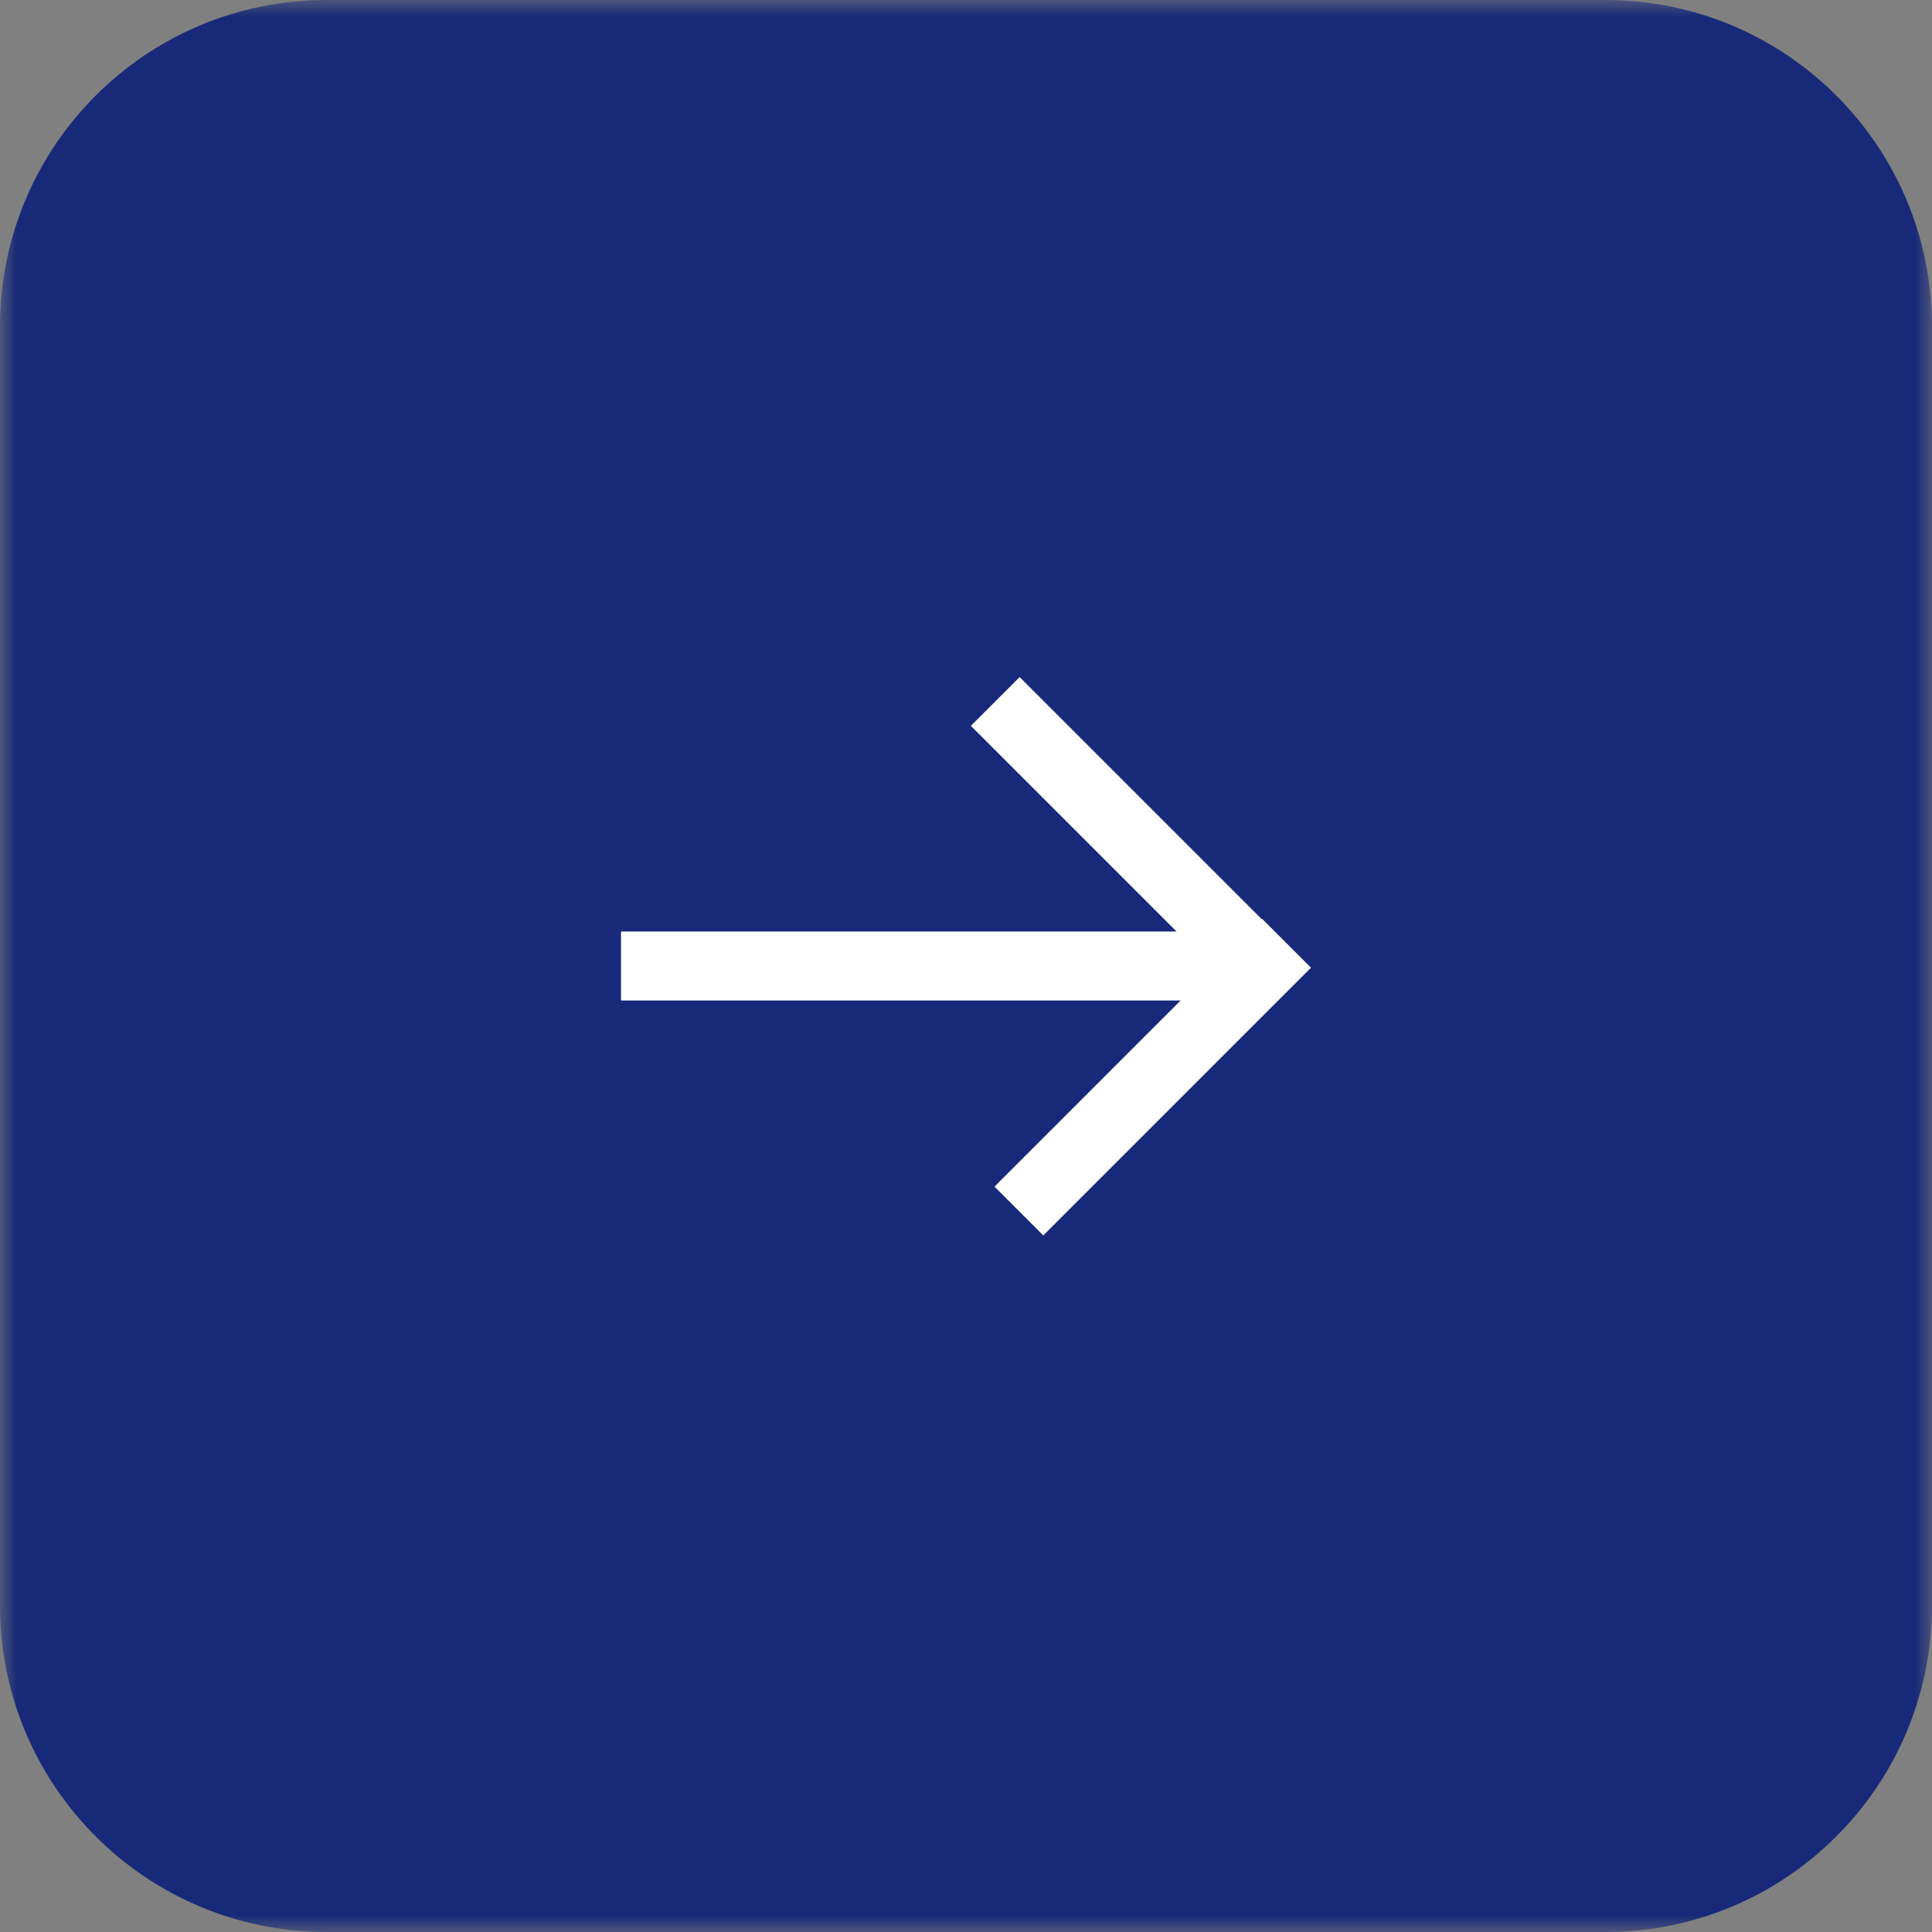 <?xml version="1.0" encoding="UTF-8"?> <svg xmlns="http://www.w3.org/2000/svg" width="56" height="56" viewBox="0 0 56 56" fill="none"><rect x="0" y="0" width="56" height="56" fill="#808080" stroke="none"/><g clip-path="url(#clip0_1752_171)"><mask id="mask0_1752_171" style="mask-type:luminance" maskUnits="userSpaceOnUse" x="0" y="0" width="56" height="56"><path d="M56 0H0V56H56V0Z" fill="white"></path></mask><g mask="url(#mask0_1752_171)"><path d="M46.535 0H9.465C4.238 0 0 4.238 0 9.465V46.535C0 51.762 4.238 56 9.465 56H46.535C51.762 56 56 51.762 56 46.535V9.465C56 4.238 51.762 0 46.535 0Z" fill="#172978"></path><path d="M18 28H36.717" stroke="white" stroke-width="2"></path><path d="M28.848 20.332L36.581 28.065" stroke="white" stroke-width="2"></path><path d="M29.533 35.102L37.293 27.342" stroke="white" stroke-width="2"></path></g></g><defs><clipPath id="clip0_1752_171"><rect width="56" height="56" fill="white"></rect></clipPath></defs></svg> 